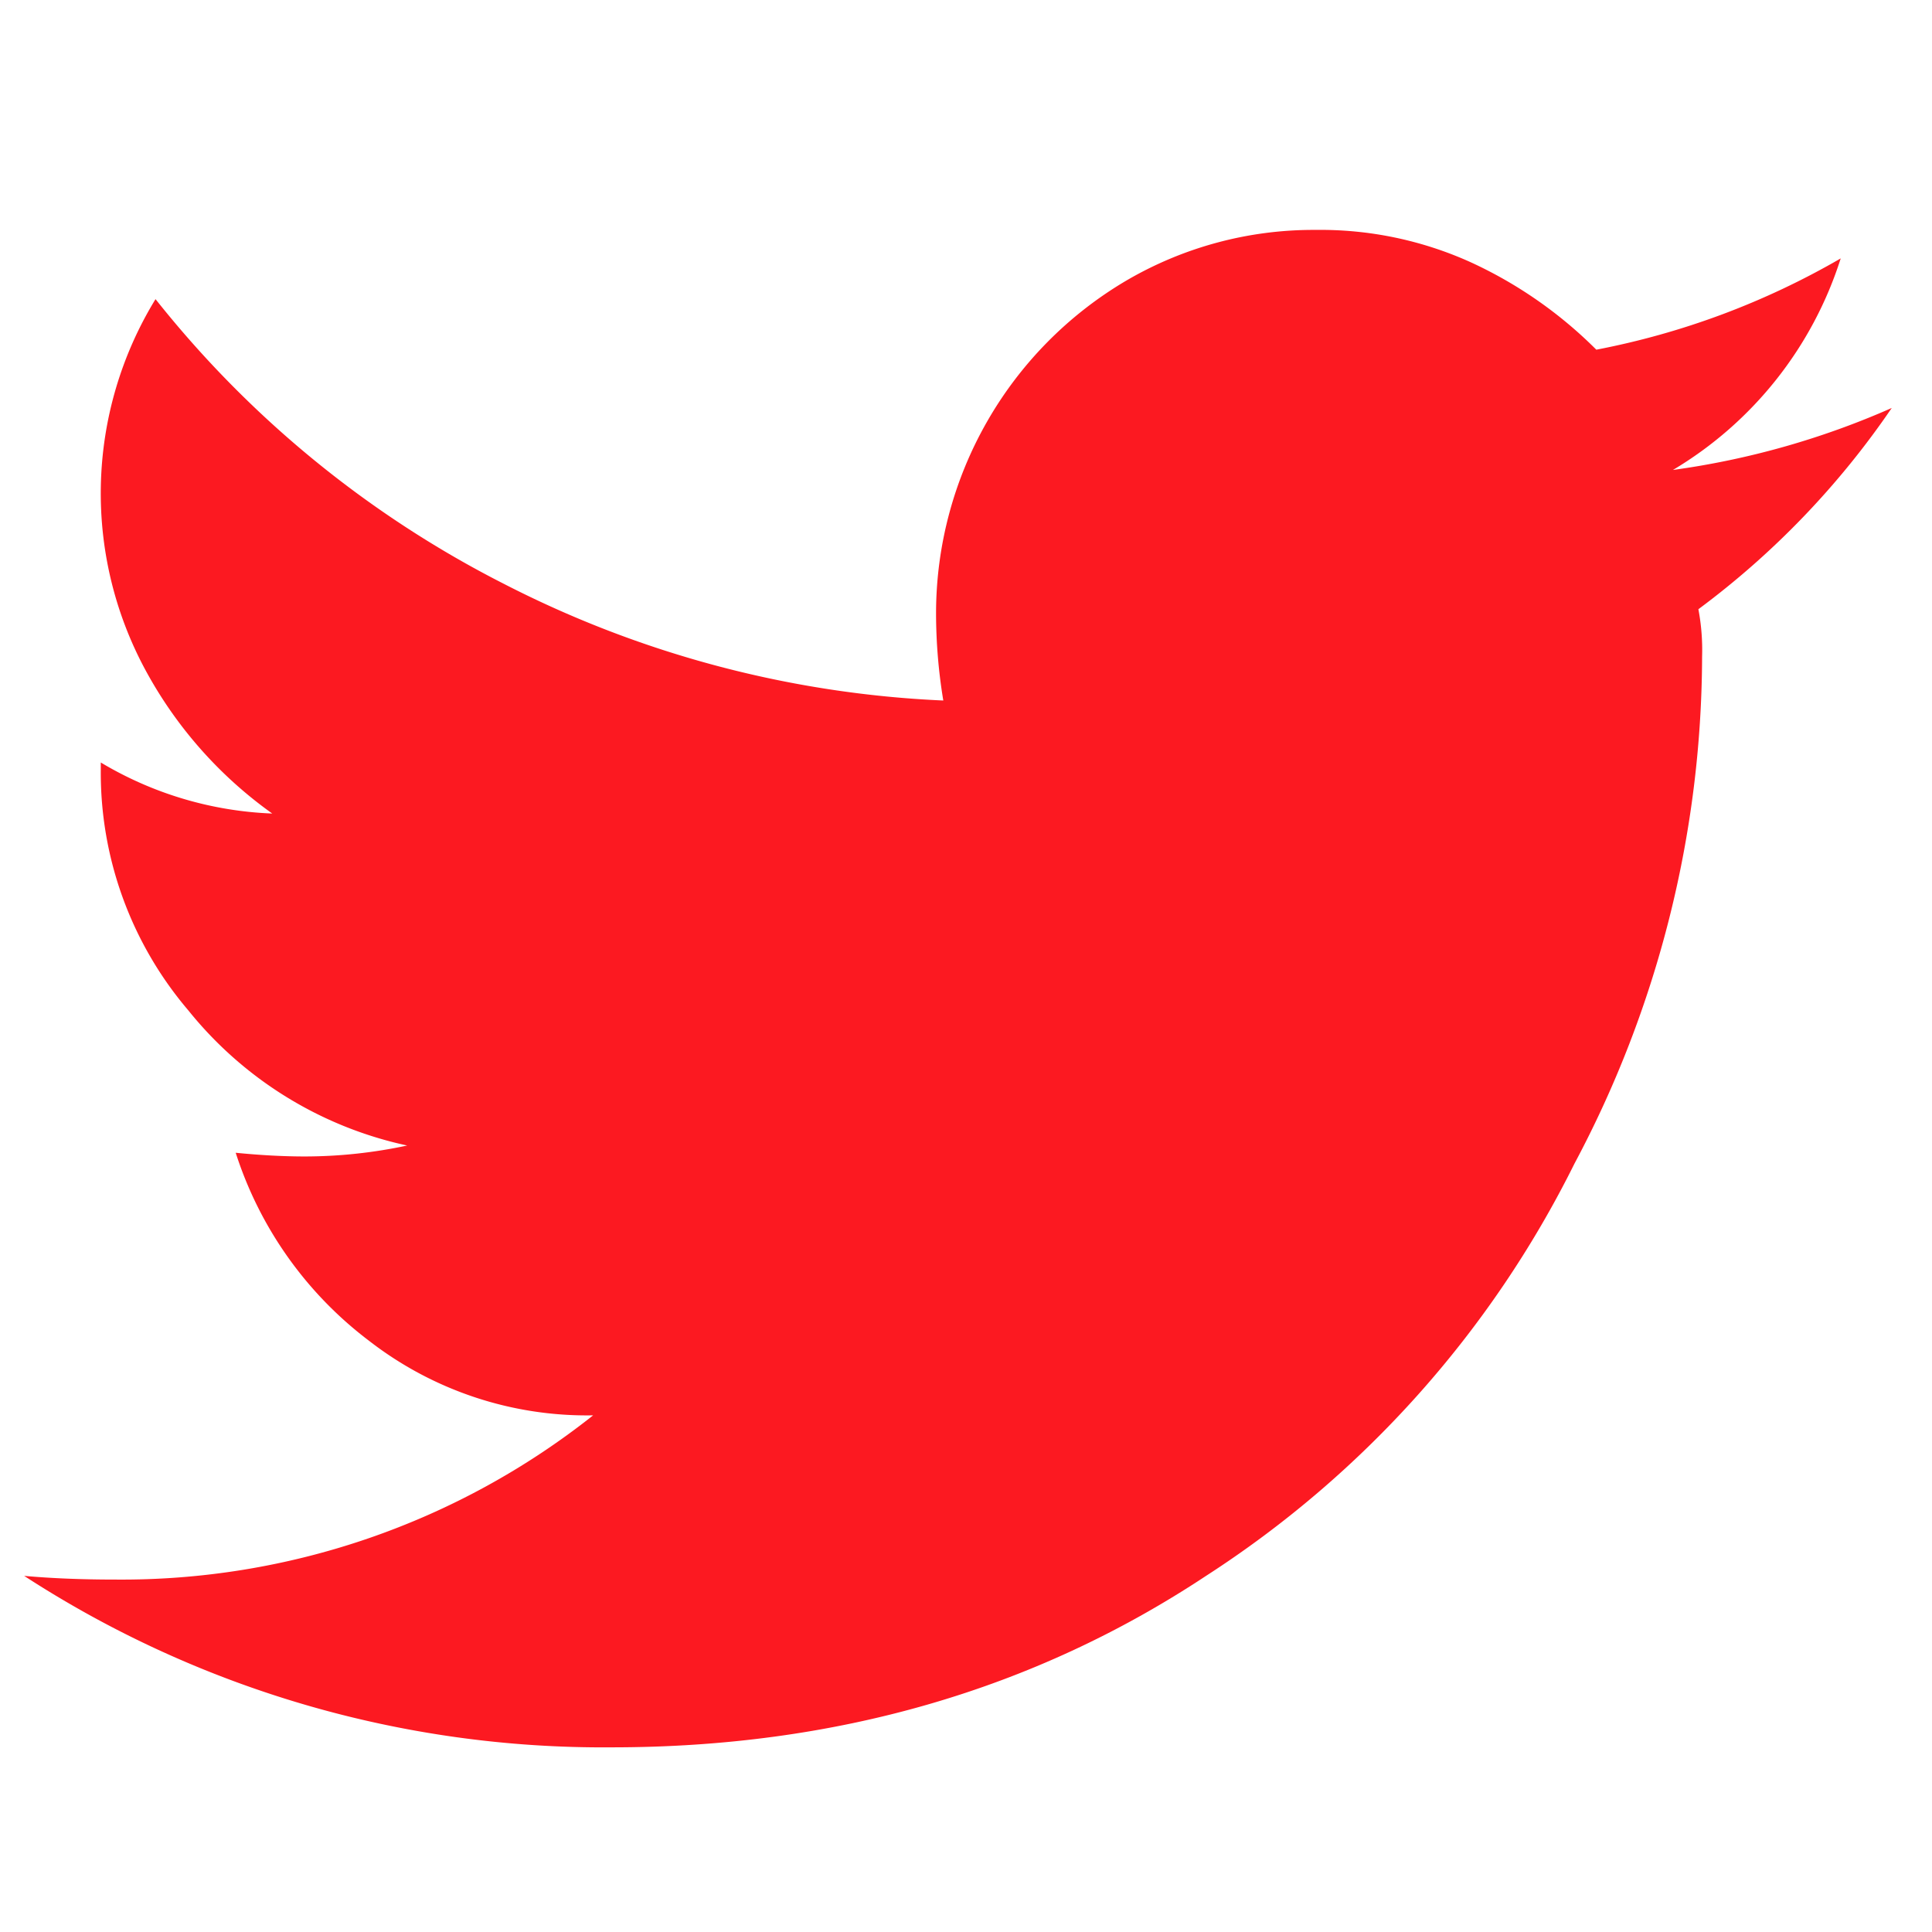 <svg xmlns="http://www.w3.org/2000/svg" viewBox="0 0 120 120"><defs><style>.a{fill:#fc1921;}.b{fill:none;}</style></defs><title>social-icon</title><path class="a" d="M105.49,37.84a13.59,13.59,0,0,1,.23,2.95,67.26,67.26,0,0,1-7.93,31.49,64.7,64.7,0,0,1-22.88,25.6Q58.82,108.53,38,108.53A66,66,0,0,1,1.5,97.88c1.66.15,3.55.23,5.66.23a47.14,47.14,0,0,0,29.68-10.2,22.08,22.08,0,0,1-13.93-4.64A23.71,23.71,0,0,1,14.64,71.6c1.51.15,2.95.23,4.31.23a30.44,30.44,0,0,0,6.34-.68A23.9,23.9,0,0,1,11.7,62.76,22.75,22.75,0,0,1,6.26,47.81v-.45a22.41,22.41,0,0,0,10.65,3.17A26.27,26.27,0,0,1,9.2,41.92a23.09,23.09,0,0,1,.46-23.34A65.52,65.52,0,0,0,31.29,36.26a66,66,0,0,0,27.3,7.25,33.37,33.37,0,0,1-.45-5.44A24,24,0,0,1,69.92,17.45,23,23,0,0,1,81.7,14.28a22.66,22.66,0,0,1,9.63,2,26.86,26.86,0,0,1,7.82,5.44,48.5,48.5,0,0,0,15.18-5.67,23.61,23.61,0,0,1-10.42,13.14,50.68,50.68,0,0,0,13.59-3.85A52.09,52.09,0,0,1,105.49,37.84Z"/><rect class="b" width="120" height="120"/></svg>